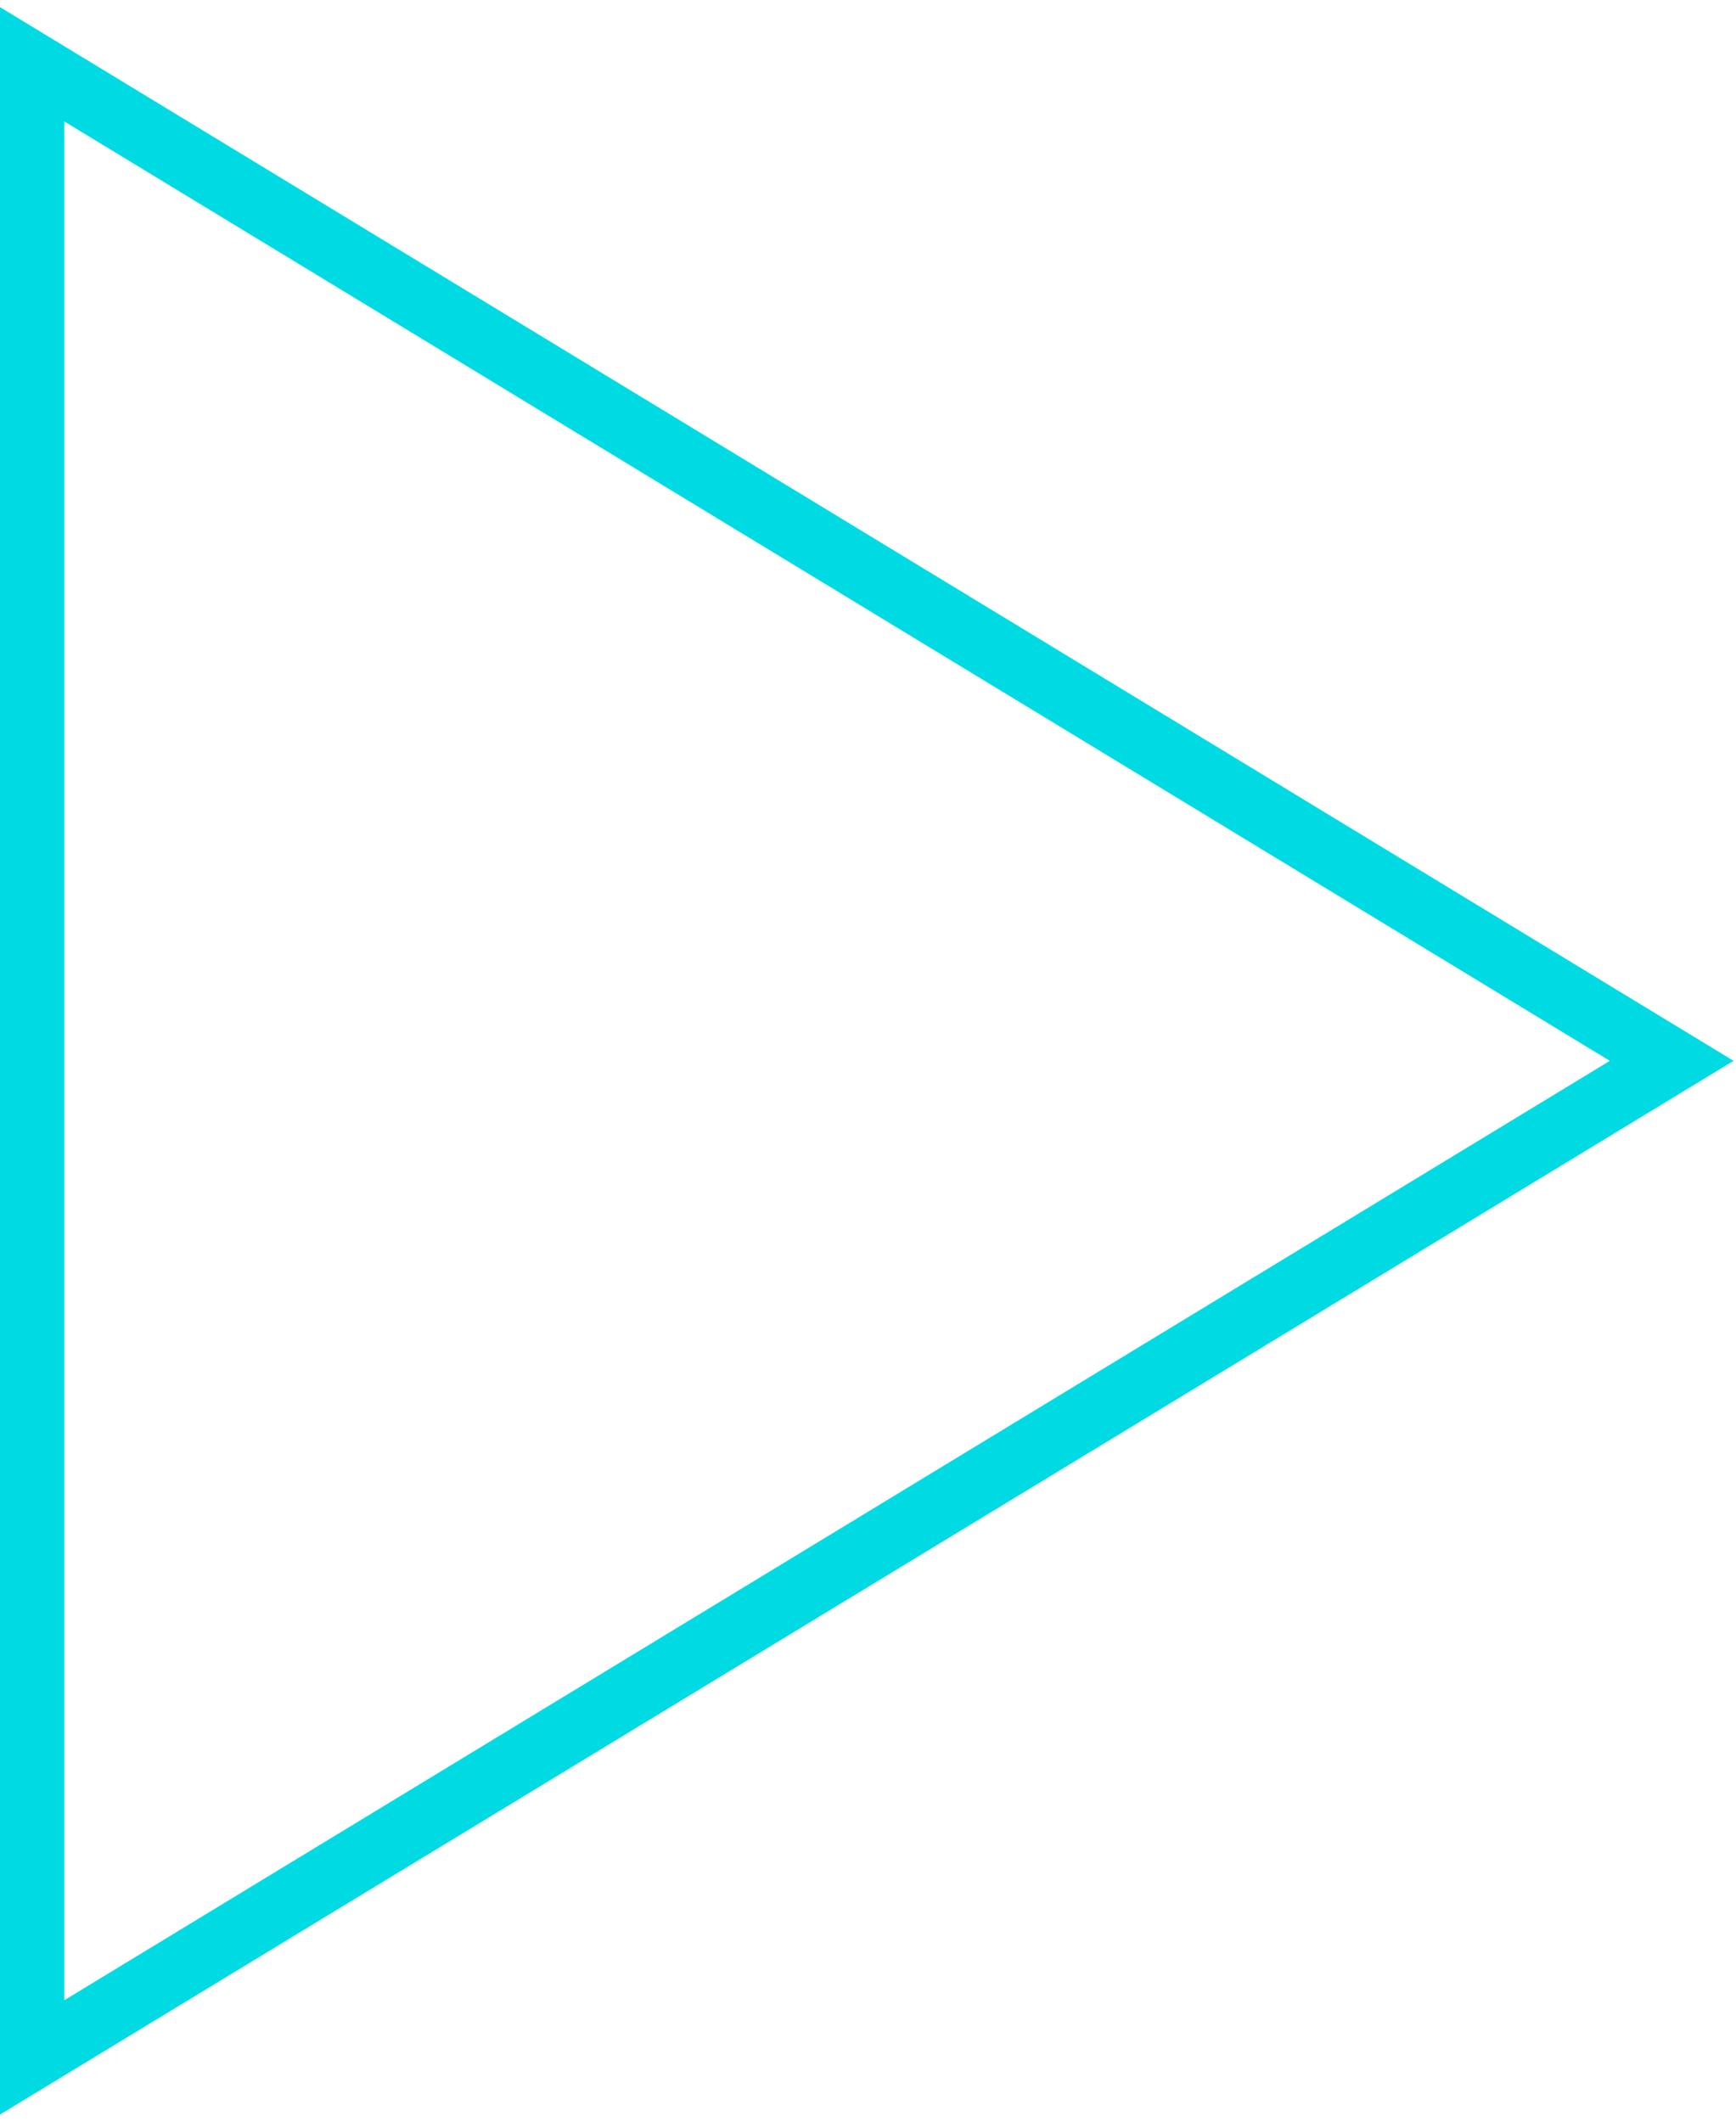 <?xml version="1.0" encoding="UTF-8"?> <svg xmlns="http://www.w3.org/2000/svg" width="54" height="66" viewBox="0 0 54 66" fill="none"> <path d="M1 64V2L52 33L1 64Z" stroke="#00DBE3" stroke-width="2" stroke-miterlimit="10"></path> </svg> 